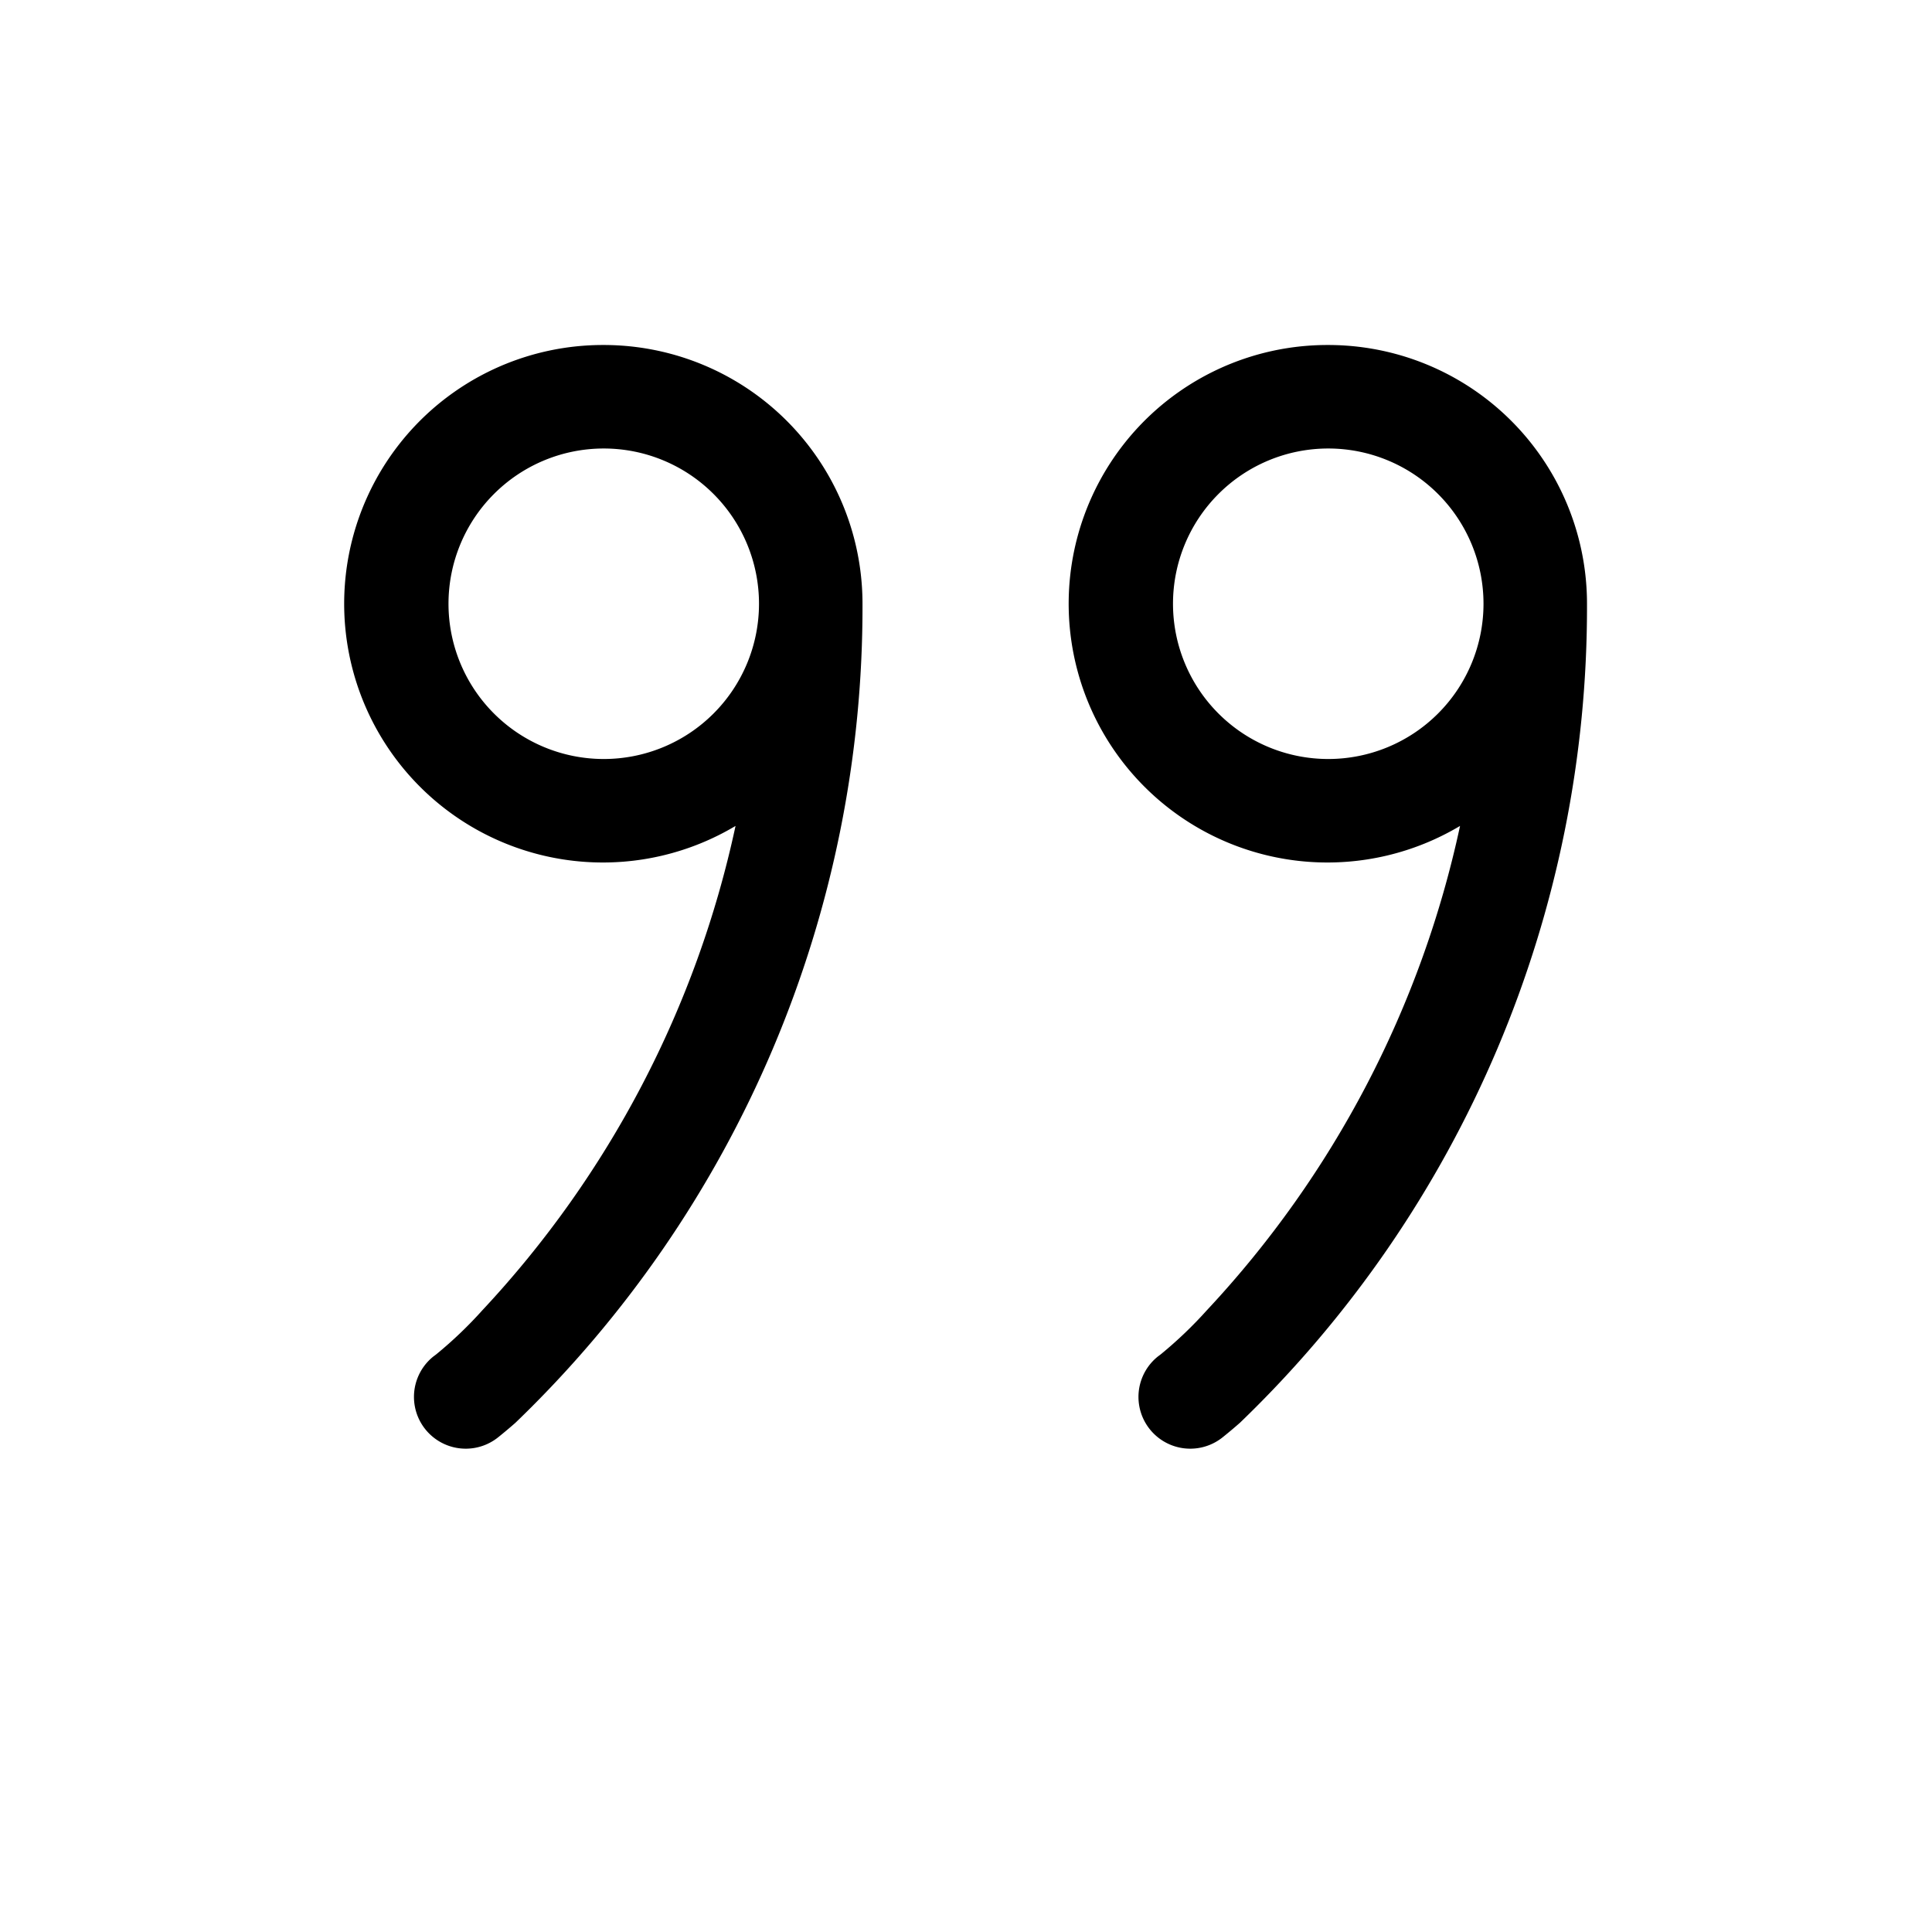 <svg width="28" height="28" viewBox="0 0 28 28" xmlns="http://www.w3.org/2000/svg"><path d="M8.75 5a3.75 3.75 0 0 1 3.75 3.75 16.4 16.4 0 0 1-5.03 11.87 7.14 7.14 0 0 1-.25.21.75.75 0 0 1-.94-1.17l.04-.03a6.03 6.03 0 0 0 .67-.64 14.83 14.83 0 0 0 3.67-7.02A3.75 3.75 0 1 1 8.75 5Zm10.5 0A3.75 3.75 0 0 1 23 8.75a16.4 16.4 0 0 1-5.03 11.87 7.31 7.31 0 0 1-.25.21.75.75 0 0 1-.94-1.17l.04-.03a6.04 6.04 0 0 0 .67-.64 14.83 14.83 0 0 0 3.67-7.02A3.75 3.75 0 1 1 19.25 5ZM8.75 6.5a2.25 2.25 0 1 0 0 4.5 2.25 2.25 0 0 0 0-4.5Zm10.5 0a2.25 2.25 0 1 0 0 4.5 2.25 2.25 0 0 0 0-4.5Z"/></svg>